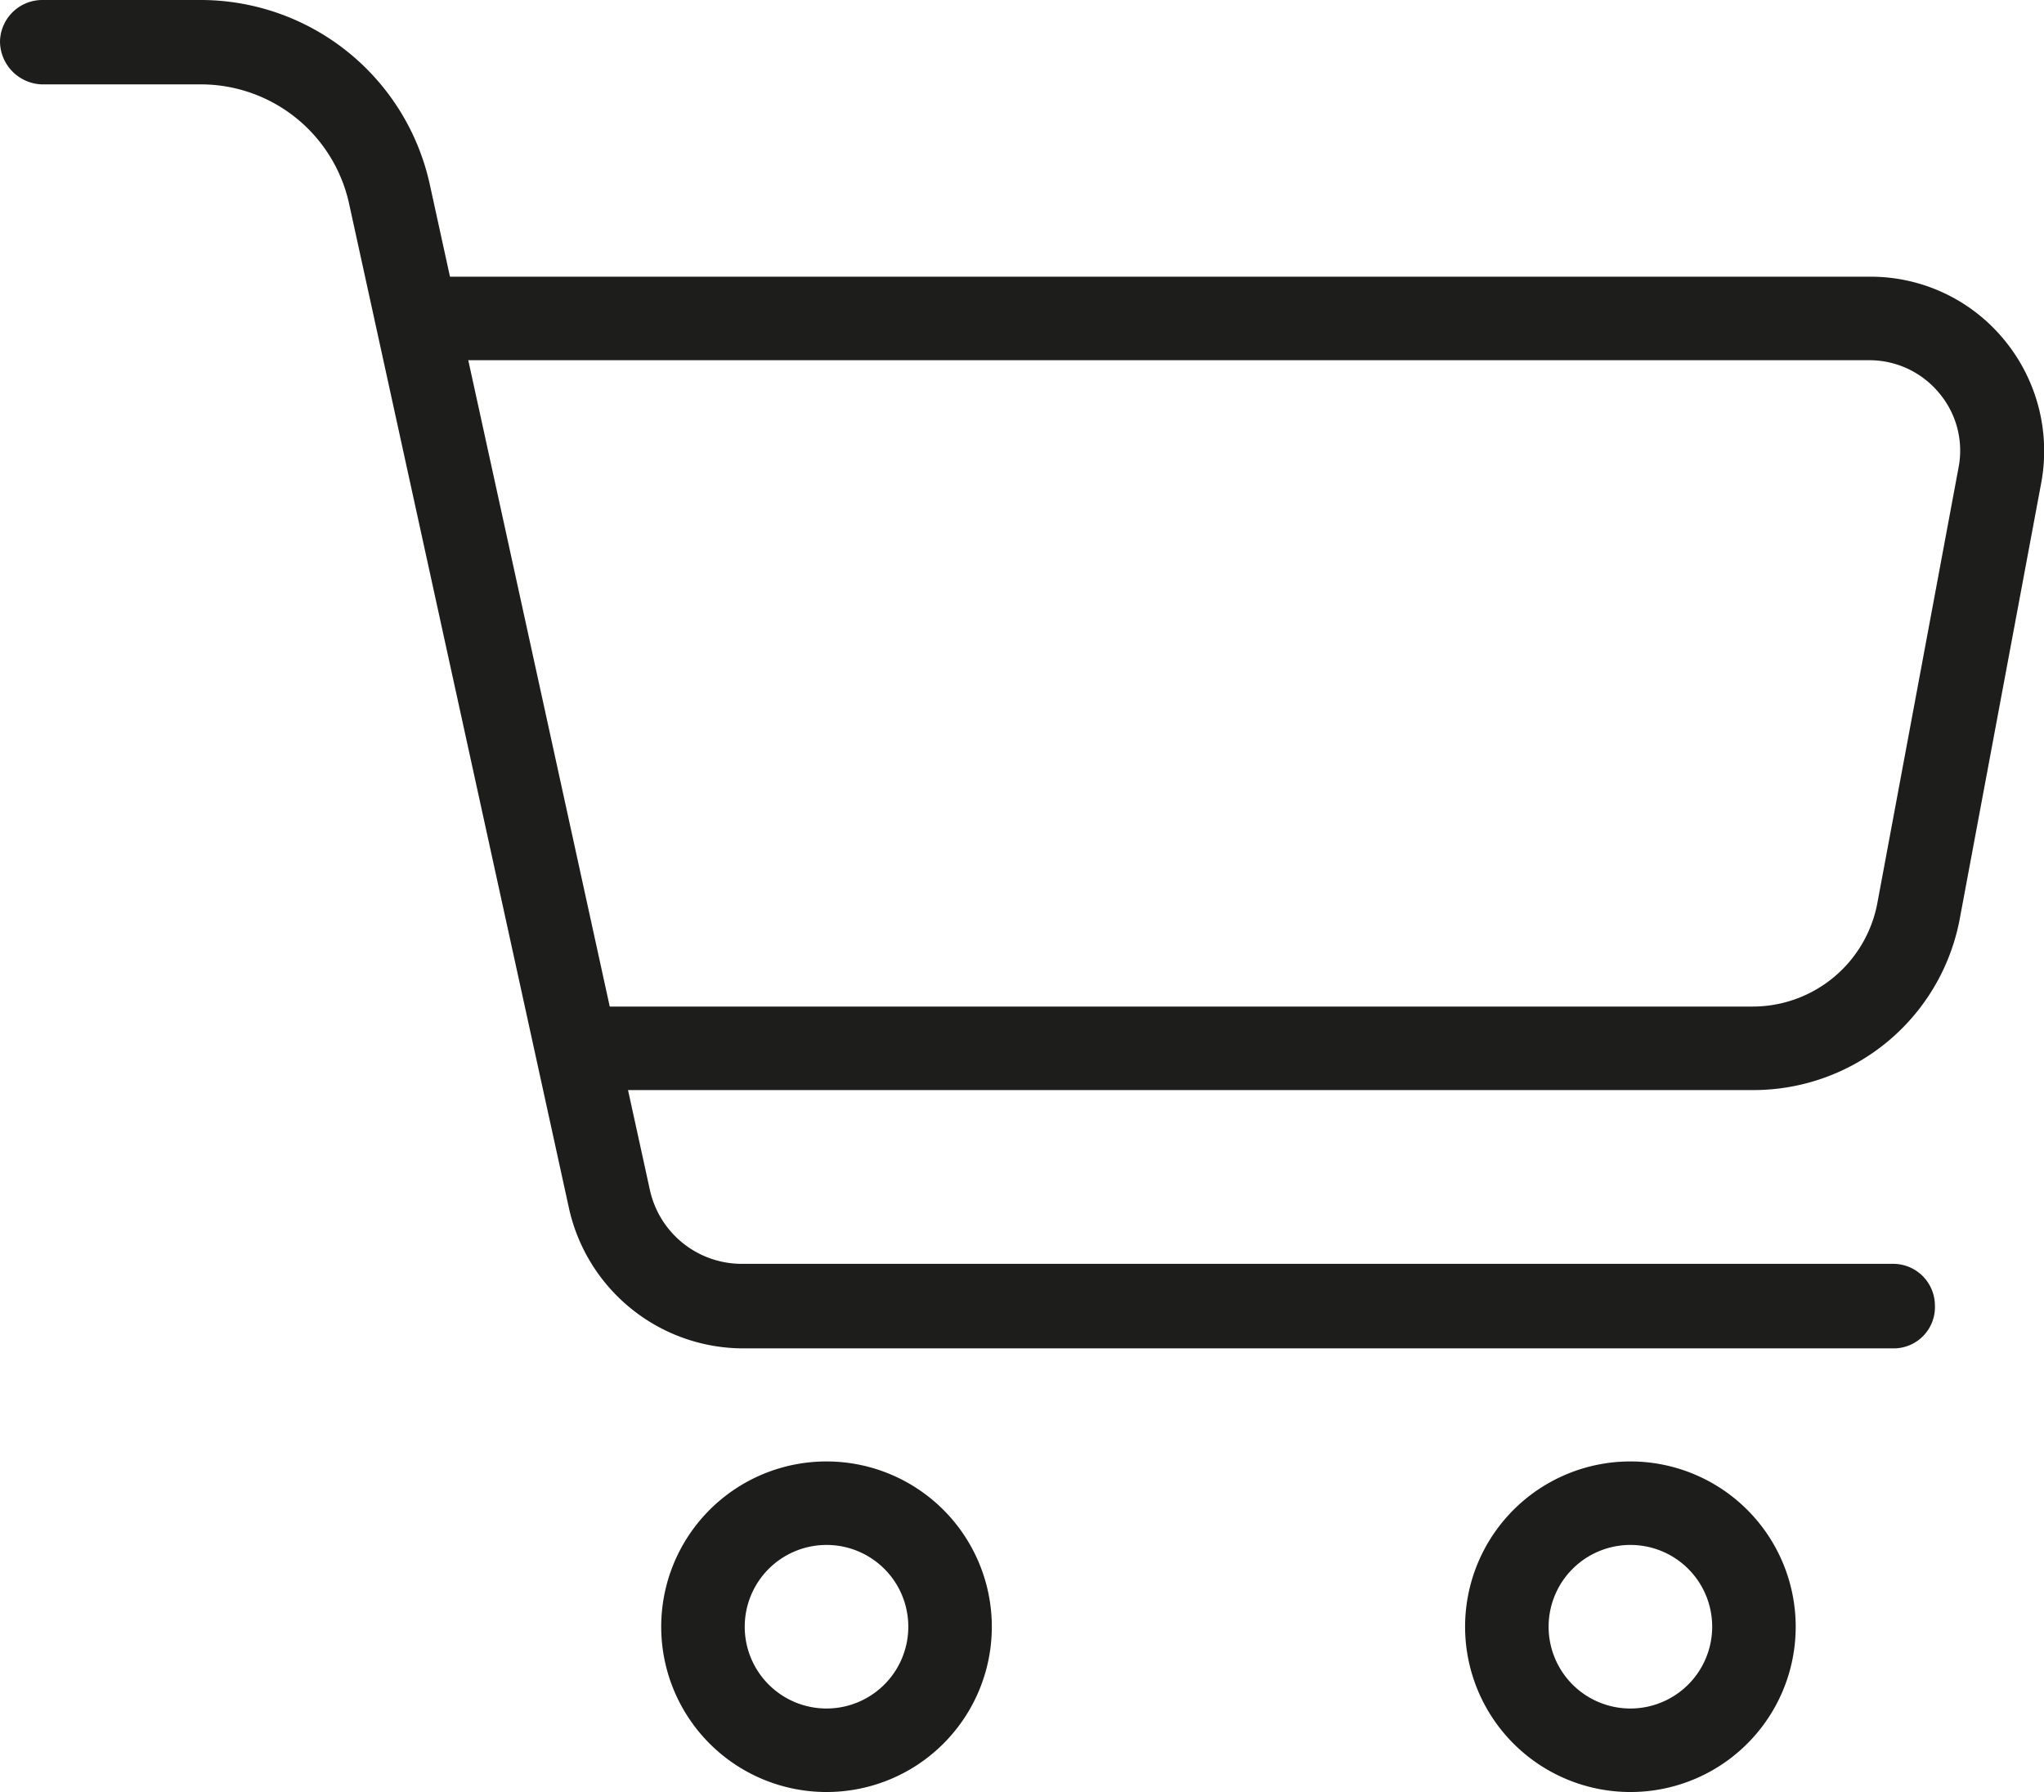 <svg id="Group_943" data-name="Group 943" xmlns="http://www.w3.org/2000/svg" width="47.235" height="41.416" viewBox="0 0 47.235 41.416">
  <g id="Group_939" data-name="Group 939">
    <path id="Path_972" data-name="Path 972" d="M43.768,31.163H17.17a4.131,4.131,0,0,1-4.021-3.237L8.062,4.684A3.507,3.507,0,0,0,4.644,1.95H.965A1,1,0,0,1,0,.965.978.978,0,0,1,.965,0H4.644A5.422,5.422,0,0,1,9.932,4.262L15.018,27.5a2.174,2.174,0,0,0,2.131,1.709h26.6a.965.965,0,0,1,.965.965A.953.953,0,0,1,43.768,31.163Z" fill="#1d1d1b"/>
  </g>
  <g id="Group_940" data-name="Group 940" transform="translate(9.188 6.393)">
    <path id="Path_973" data-name="Path 973" d="M77.023,50.6H50.043a.965.965,0,0,1,0-1.93H77a2.933,2.933,0,0,0,2.9-2.413l1.87-10.032a2.063,2.063,0,0,0-.442-1.729,2.091,2.091,0,0,0-1.608-.764H46.665a.965.965,0,1,1,0-1.93H79.718a3.991,3.991,0,0,1,3.1,1.448,4.035,4.035,0,0,1,.865,3.317L81.808,46.6A4.851,4.851,0,0,1,77.023,50.6Z" transform="translate(-45.7 -31.8)" fill="#1d1d1b"/>
  </g>
  <g id="Group_941" data-name="Group 941" transform="translate(15.28 33.776)">
    <path id="Path_974" data-name="Path 974" d="M79.82,175.64a3.82,3.82,0,1,1,3.82-3.82A3.818,3.818,0,0,1,79.82,175.64Zm0-5.71a1.89,1.89,0,1,0,1.89,1.89A1.888,1.888,0,0,0,79.82,169.93Z" transform="translate(-76 -168)" fill="#1d1d1b"/>
  </g>
  <g id="Group_942" data-name="Group 942" transform="translate(33.857 33.776)">
    <path id="Path_975" data-name="Path 975" d="M172.22,175.64a3.82,3.82,0,1,1,3.82-3.82A3.818,3.818,0,0,1,172.22,175.64Zm0-5.71a1.89,1.89,0,1,0,1.89,1.89A1.888,1.888,0,0,0,172.22,169.93Z" transform="translate(-168.4 -168)" fill="#1d1d1b"/>
  </g>
</svg>
